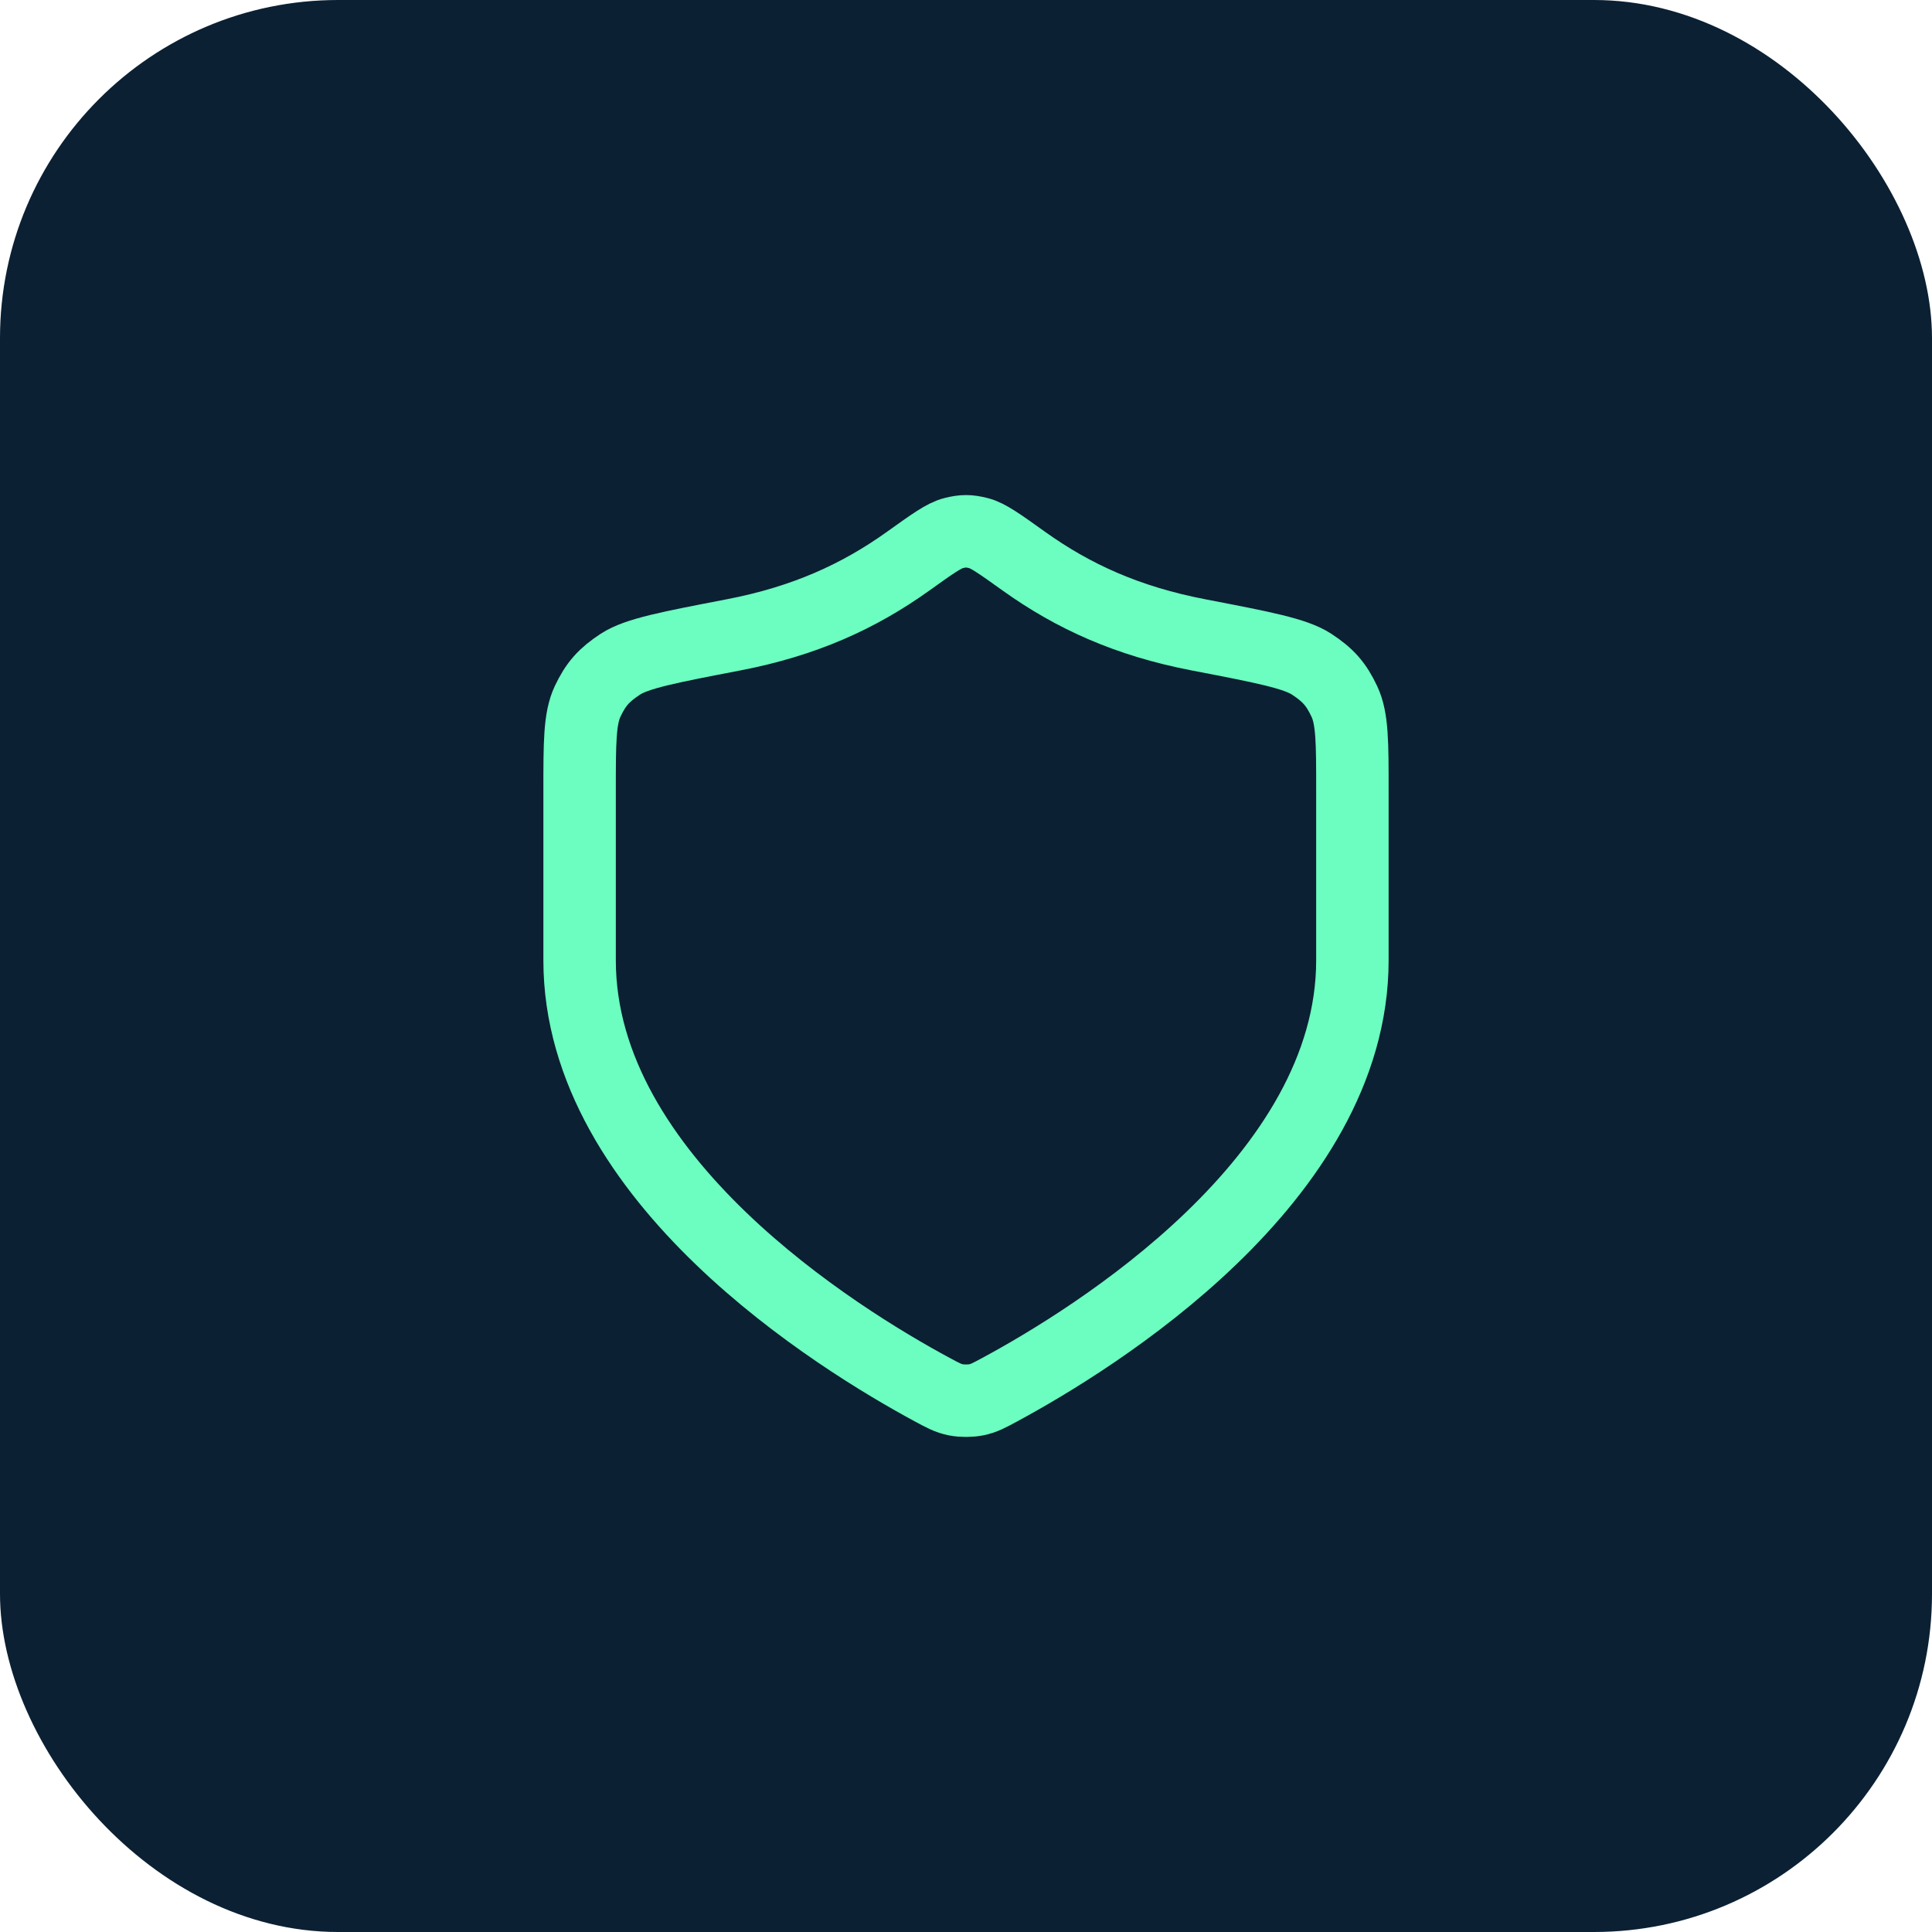 <?xml version="1.0" encoding="UTF-8"?>
<svg xmlns="http://www.w3.org/2000/svg" width="40" height="40" viewBox="0 0 40 40" fill="none">
  <rect width="40" height="40" rx="7" fill="#0B2033"></rect>
  <rect width="32" height="32" transform="translate(4 4)" fill="#0B2033"></rect>
  <path d="M19.302 28.772C19.523 28.891 19.634 28.951 19.79 28.982C19.912 29.006 20.088 29.006 20.21 28.982C20.366 28.951 20.477 28.891 20.698 28.772C22.646 27.721 28 24.42 28 19.881V16.366C28 15.373 28 14.877 27.834 14.524C27.666 14.166 27.499 13.976 27.154 13.75C26.814 13.529 26.149 13.401 24.818 13.145C23.351 12.863 22.224 12.353 21.194 11.616C20.701 11.263 20.454 11.086 20.26 11.038C20.056 10.987 19.944 10.987 19.74 11.038C19.546 11.086 19.299 11.263 18.806 11.616C17.776 12.353 16.649 12.863 15.182 13.145C13.851 13.401 13.186 13.529 12.846 13.75C12.501 13.976 12.334 14.166 12.165 14.524C12 14.877 12 15.373 12 16.366V19.881C12 24.42 17.354 27.721 19.302 28.772Z" stroke="#6CFDC0" stroke-width="1.5" stroke-linecap="round" stroke-linejoin="round"></path>
</svg>
